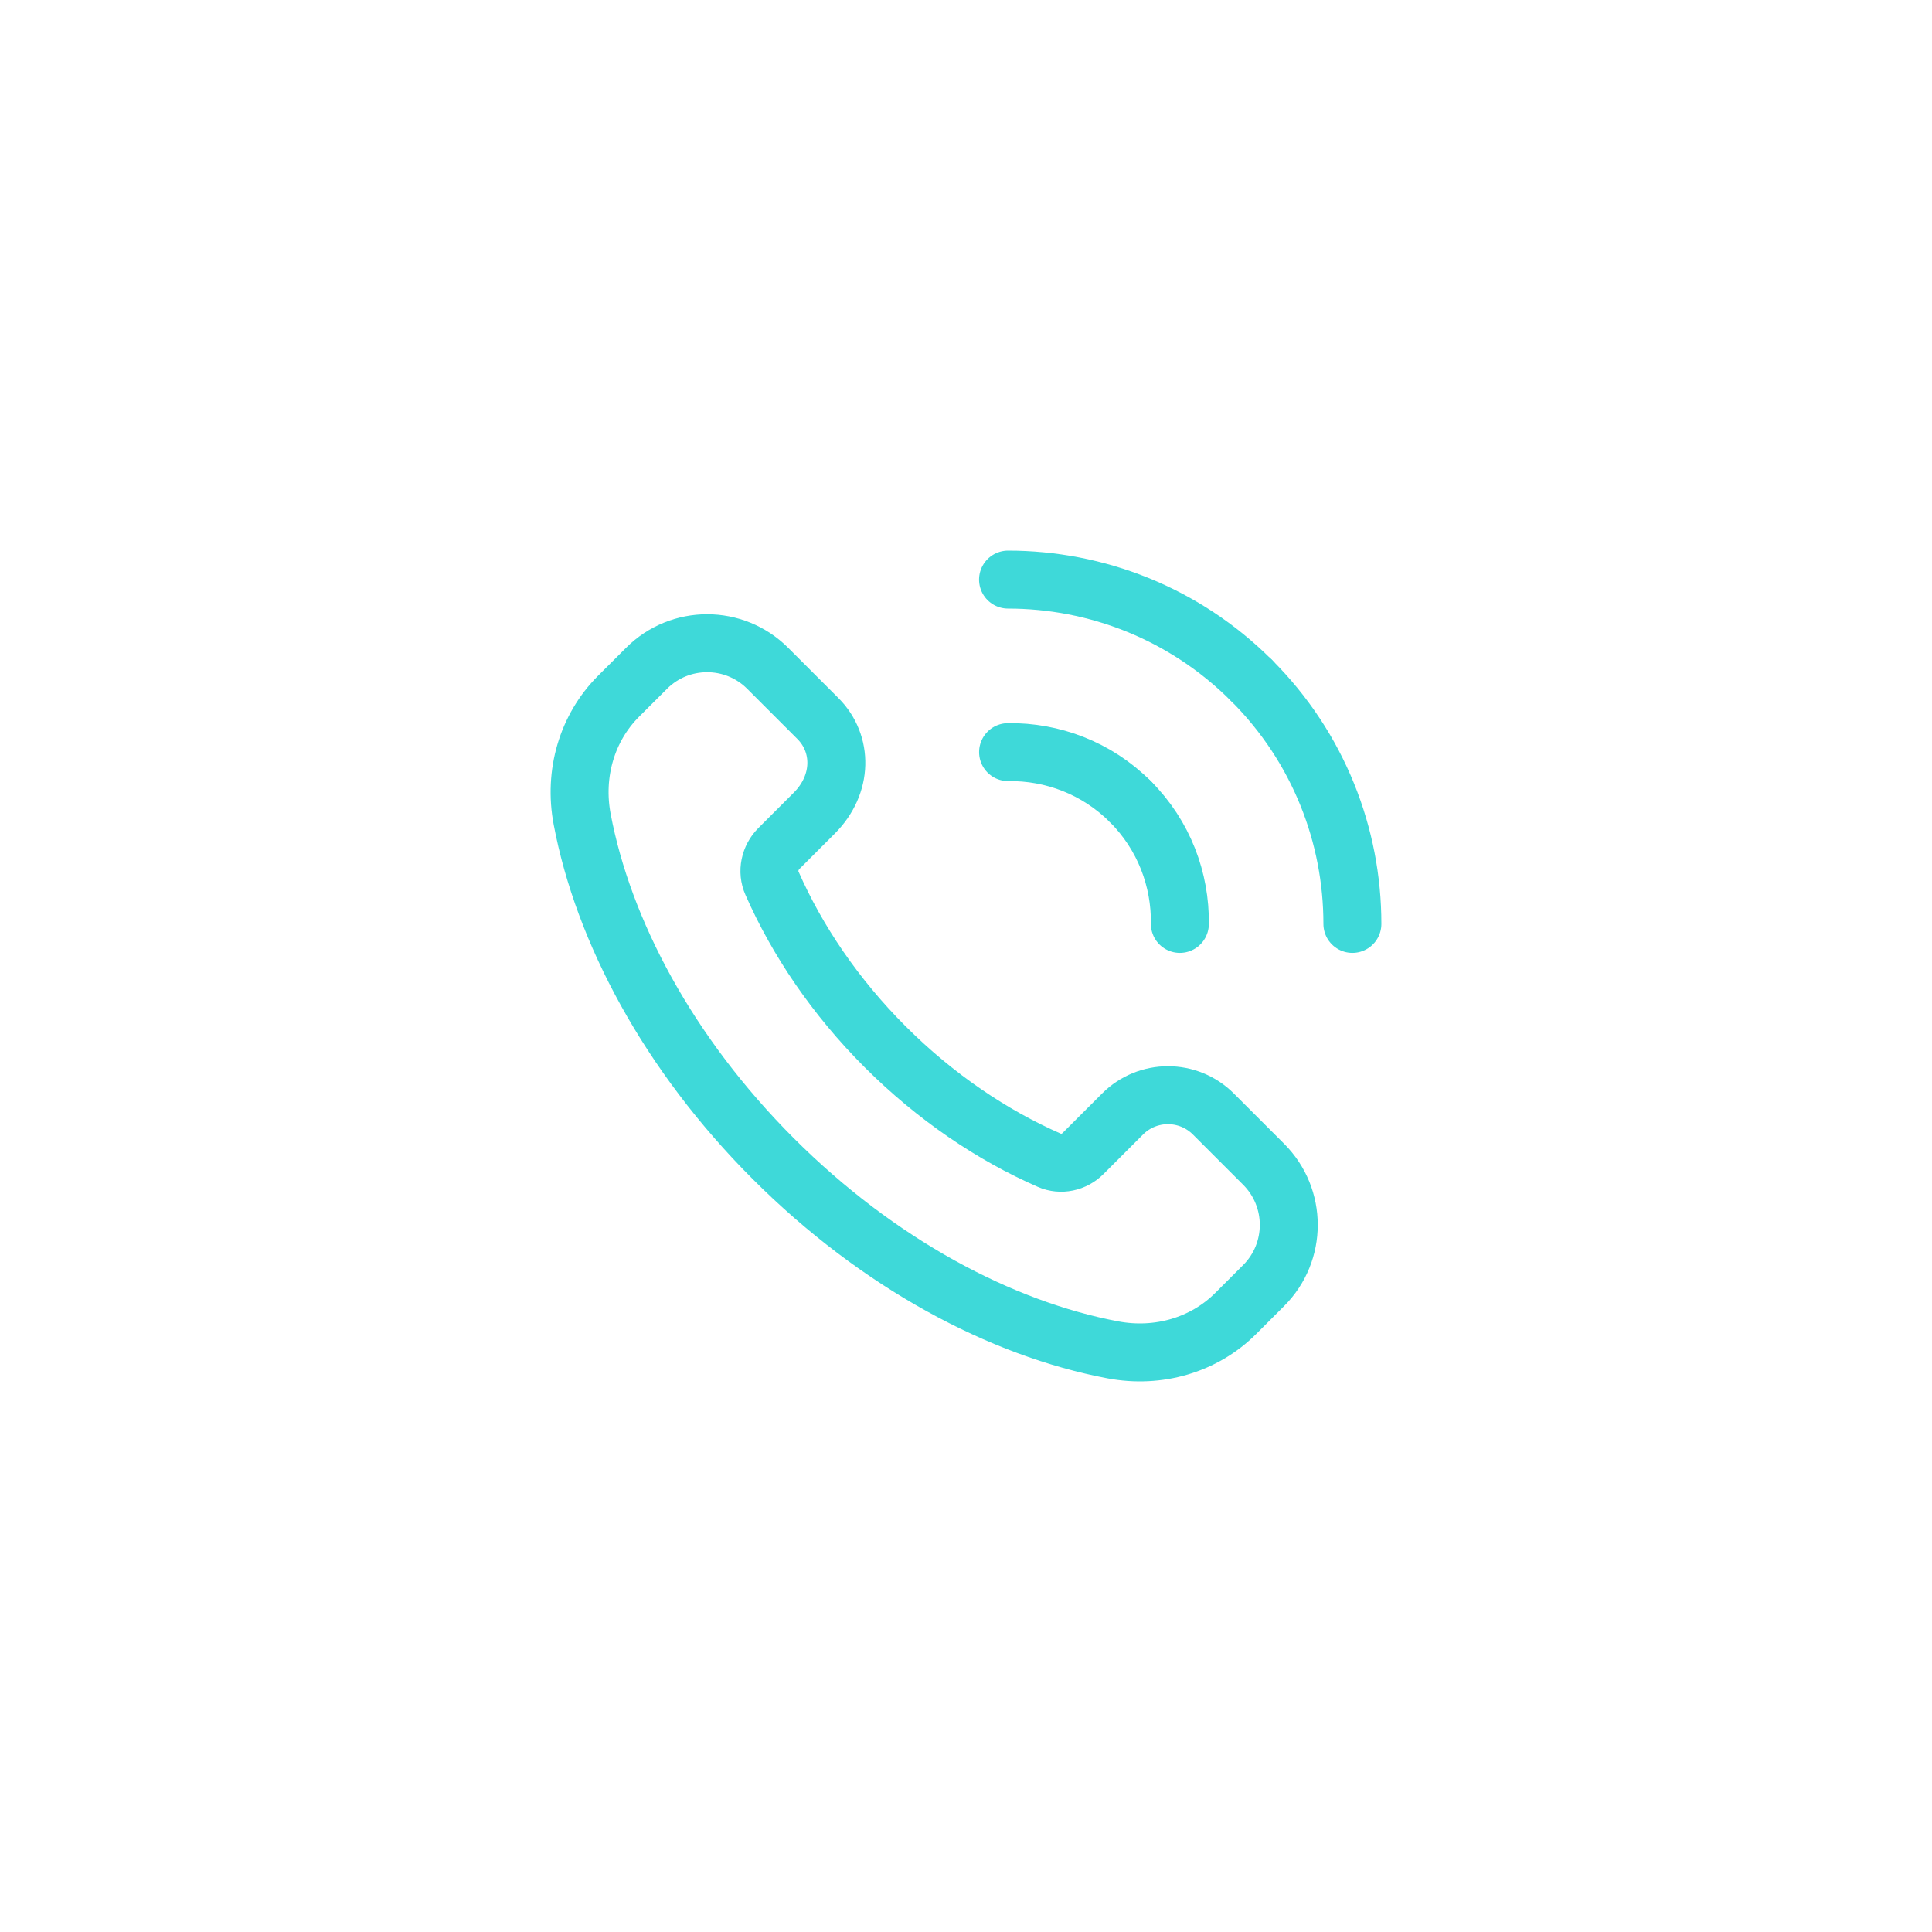 <?xml version="1.0" encoding="UTF-8"?> <svg xmlns="http://www.w3.org/2000/svg" width="50" height="50" viewBox="0 0 50 50" fill="none"><path d="M32.704 30.132L31.403 28.831C30.753 28.181 29.7 28.181 29.051 28.831L28.028 29.854C27.8 30.082 27.454 30.159 27.159 30.029C25.677 29.38 24.214 28.396 22.908 27.091C21.609 25.792 20.628 24.334 19.979 22.858C19.843 22.553 19.922 22.195 20.158 21.959L21.074 21.043C21.818 20.299 21.818 19.247 21.169 18.597L19.868 17.296C19.002 16.43 17.598 16.43 16.732 17.296L16.009 18.018C15.187 18.84 14.844 20.025 15.066 21.201C15.614 24.098 17.297 27.271 20.013 29.987C22.729 32.703 25.901 34.386 28.799 34.934C29.975 35.156 31.16 34.813 31.982 33.991L32.704 33.269C33.57 32.403 33.57 30.999 32.704 30.132Z" stroke="#3ED9D9" stroke-width="1.5" stroke-miterlimit="10" stroke-linecap="round" stroke-linejoin="round"></path><path d="M26.089 19.465C27.232 19.45 28.381 19.873 29.254 20.746" stroke="#3ED9D9" stroke-width="1.5" stroke-miterlimit="10" stroke-linecap="round" stroke-linejoin="round"></path><path d="M32.389 17.61C30.649 15.87 28.368 15 26.088 15" stroke="#3ED9D9" stroke-width="1.5" stroke-miterlimit="10" stroke-linecap="round" stroke-linejoin="round"></path><path d="M30.535 23.911C30.55 22.768 30.127 21.619 29.254 20.746" stroke="#3ED9D9" stroke-width="1.5" stroke-miterlimit="10" stroke-linecap="round" stroke-linejoin="round"></path><path d="M32.39 17.61C34.13 19.35 35 21.631 35 23.911" stroke="#3ED9D9" stroke-width="1.5" stroke-miterlimit="10" stroke-linecap="round" stroke-linejoin="round"></path></svg> 